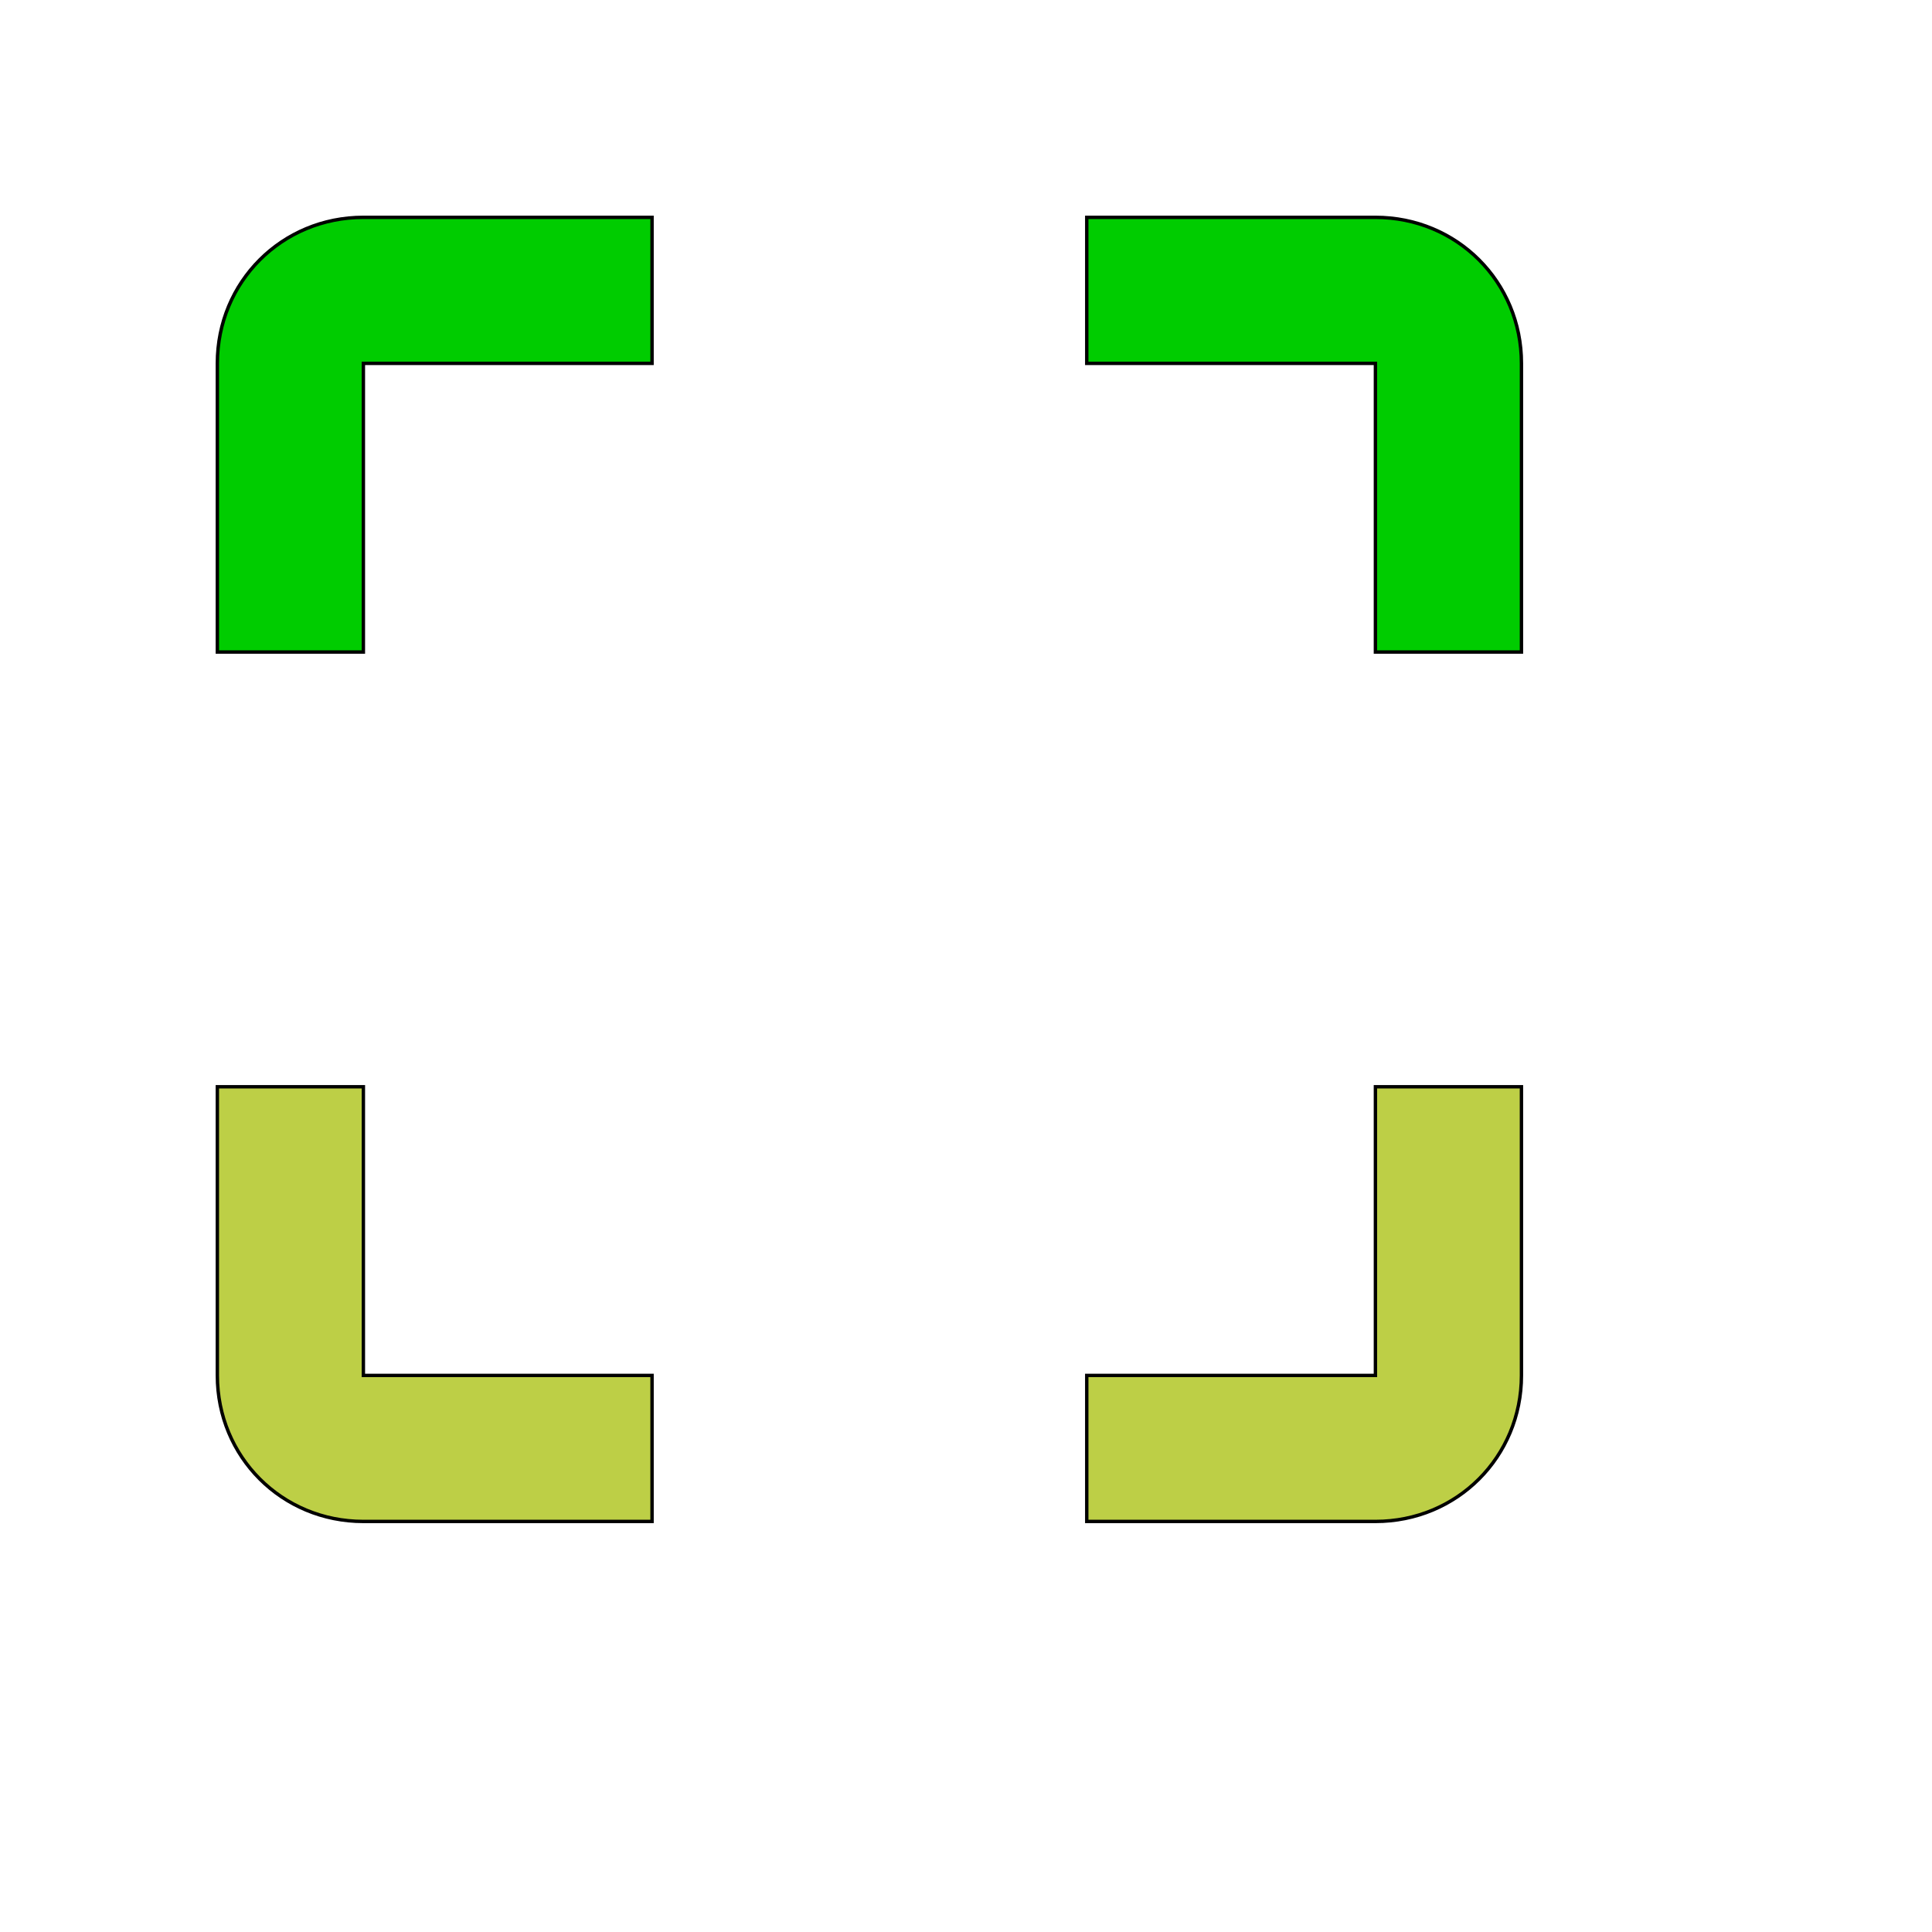 <svg id="th_wav_crop-free" width="100%" height="100%" xmlns="http://www.w3.org/2000/svg" version="1.1" xmlns:xlink="http://www.w3.org/1999/xlink" xmlns:svgjs="http://svgjs.com/svgjs" preserveAspectRatio="xMidYMin slice" data-uid="wav_crop-free" data-keyword="wav_crop-free" viewBox="0 0 512 512" transform="matrix(0.9,0,0,0.9,0,0)" data-colors="[&quot;#ffe655&quot;,&quot;#00cc00&quot;,&quot;#3b933f&quot;,&quot;#ffdf99&quot;,&quot;#ffe655&quot;]"><path id="th_wav_crop-free_0" d="M64 107L64 192L107 192L107 107L192 107L192 64L107 64C83 64 64 83 64 107Z " fill-rule="evenodd" fill="#00cc00" stroke-width="1" stroke="#000000"></path><path id="th_wav_crop-free_1" d="M107 320L64 320L64 405C64 429 83 448 107 448L192 448L192 405L107 405Z " fill-rule="evenodd" fill="#bdcf46" stroke-width="1" stroke="#000000"></path><path id="th_wav_crop-free_3" d="M405 64L320 64L320 107L405 107L405 192L448 192L448 107C448 83 429 64 405 64Z " fill-rule="evenodd" fill="#00cc00" stroke-width="1" stroke="#000000"></path><path id="th_wav_crop-free_2" d="M405 405L320 405L320 448L405 448C429 448 448 429 448 405L448 320L405 320Z " fill-rule="evenodd" fill="#bdcf46" stroke-width="1" stroke="#000000"></path><defs id="SvgjsDefs15450" fill="#ffe655"></defs></svg>